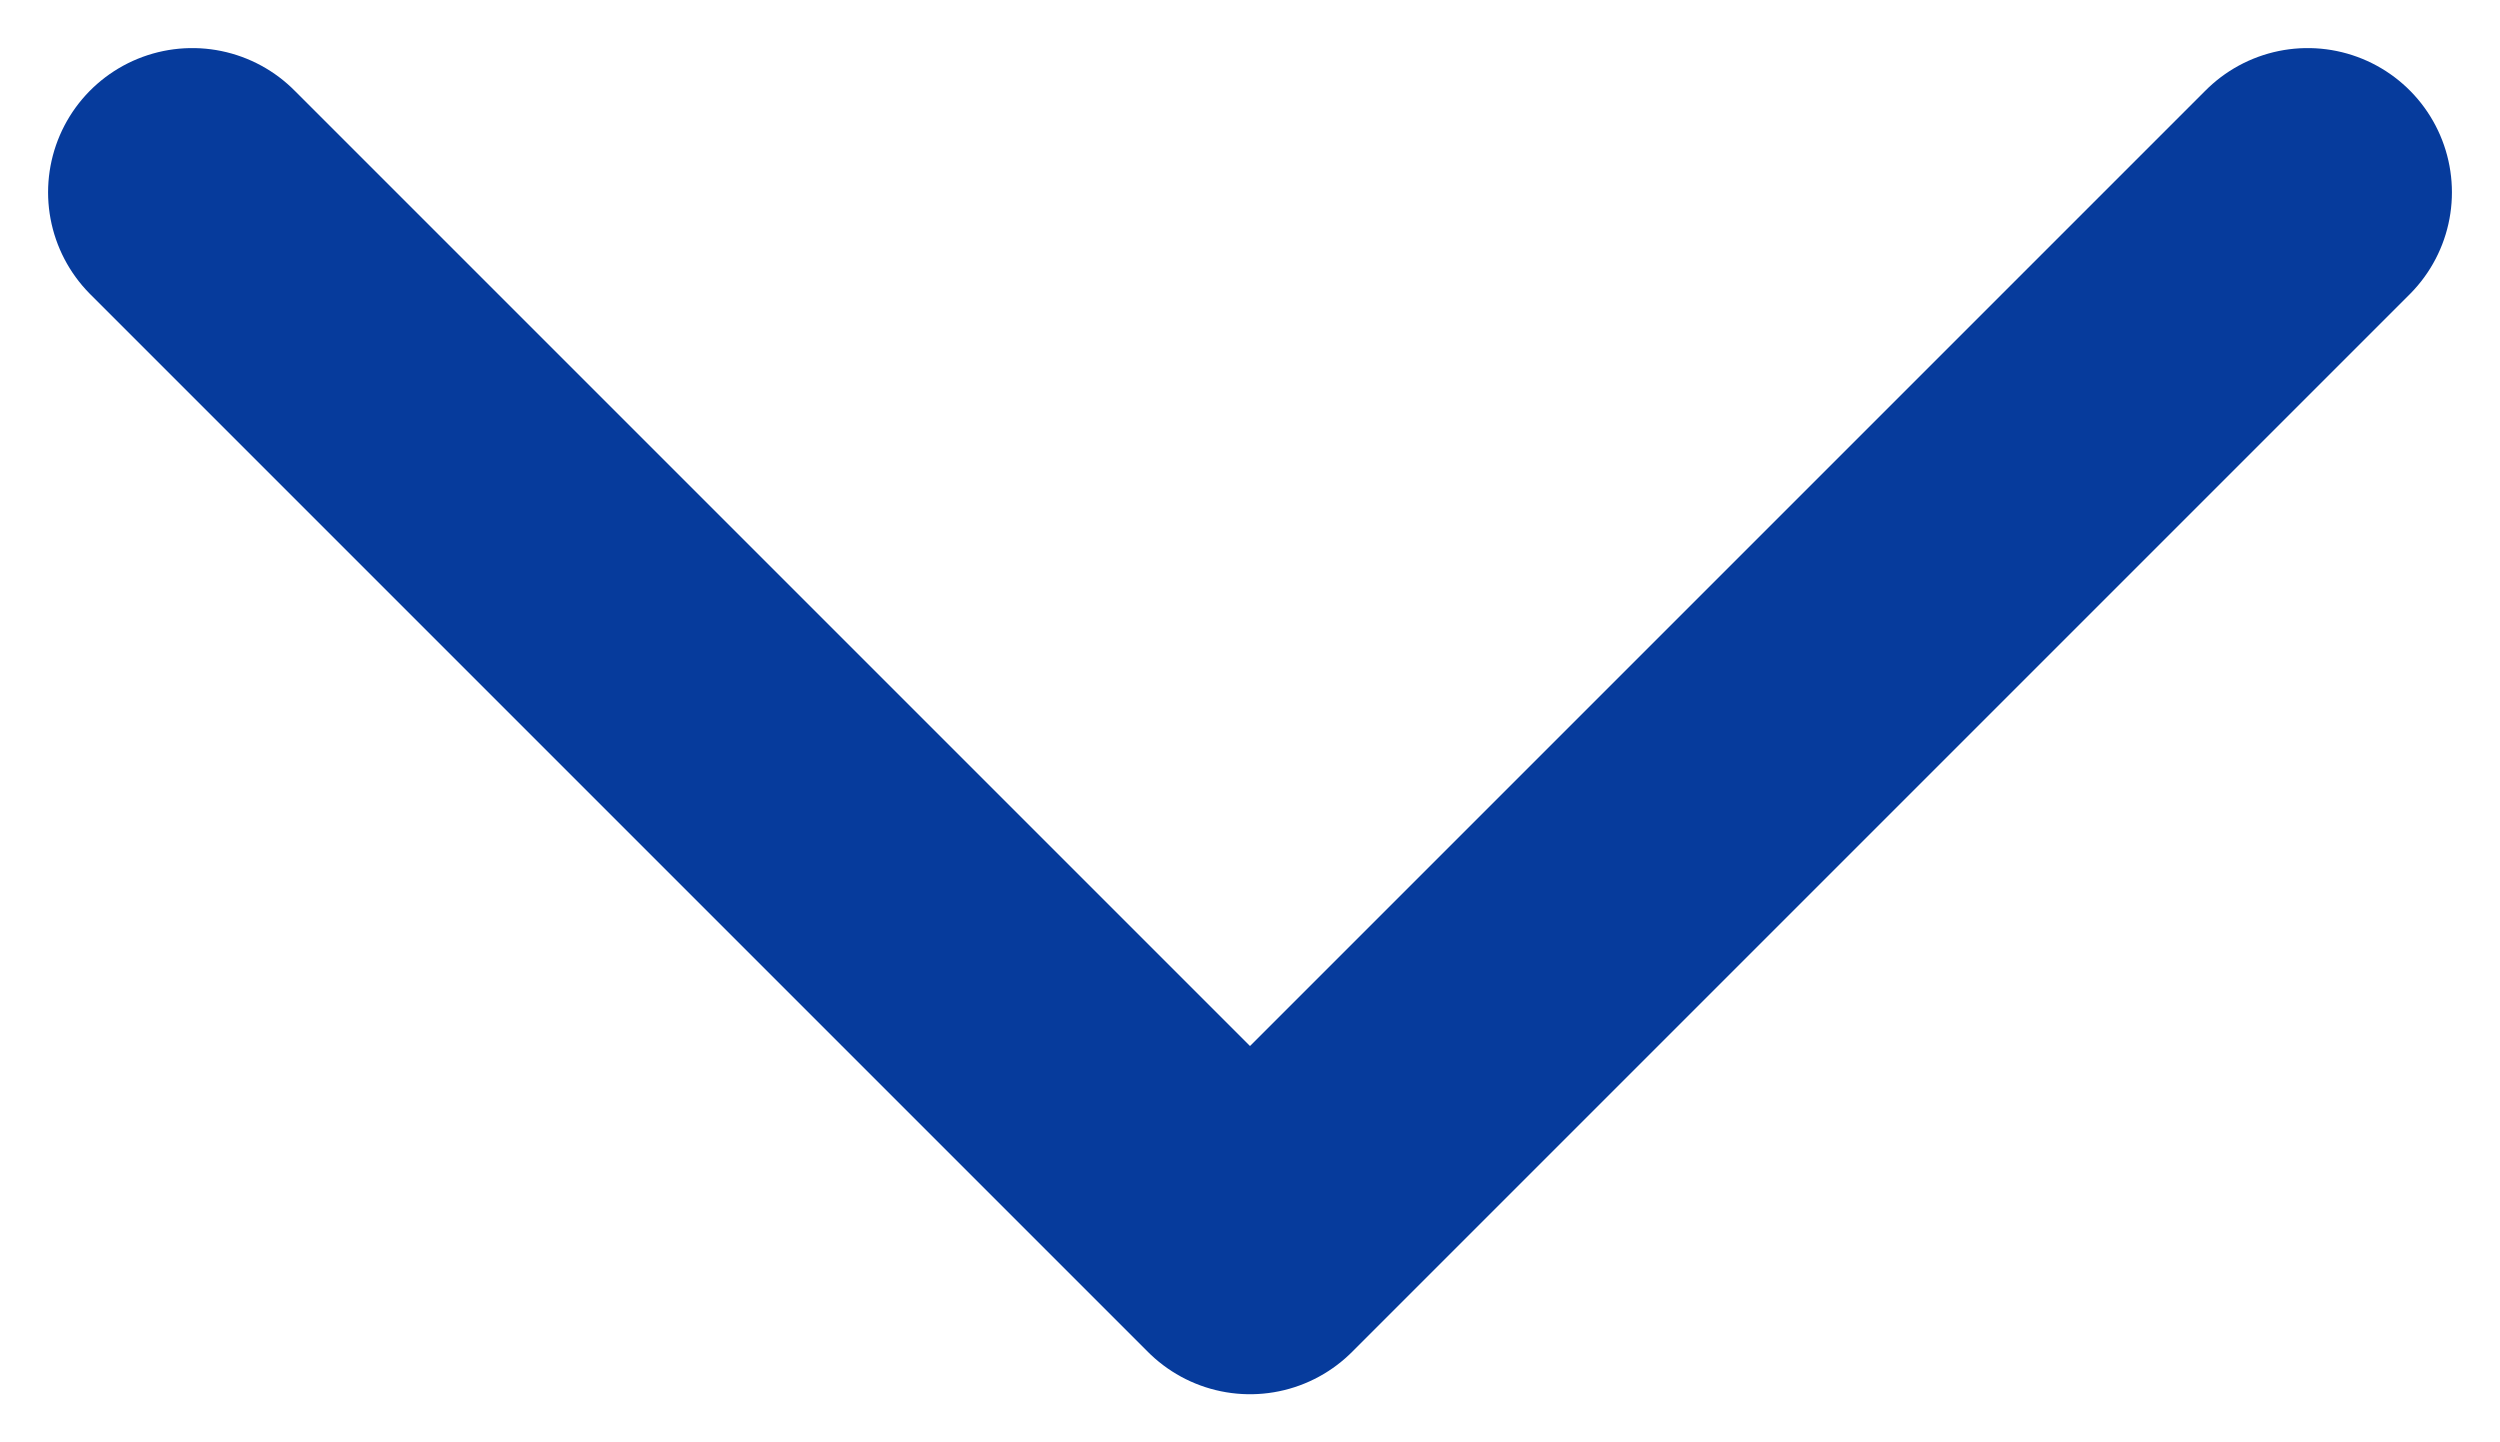 <svg viewBox="0 0 26 15" fill="none" xmlns="http://www.w3.org/2000/svg">
<path
    d="M24 2L13 13L2 2"
    stroke="#063B9C"
    stroke-width="3"
    stroke-linecap="round"
    stroke-linejoin="round"
  />
</svg>
